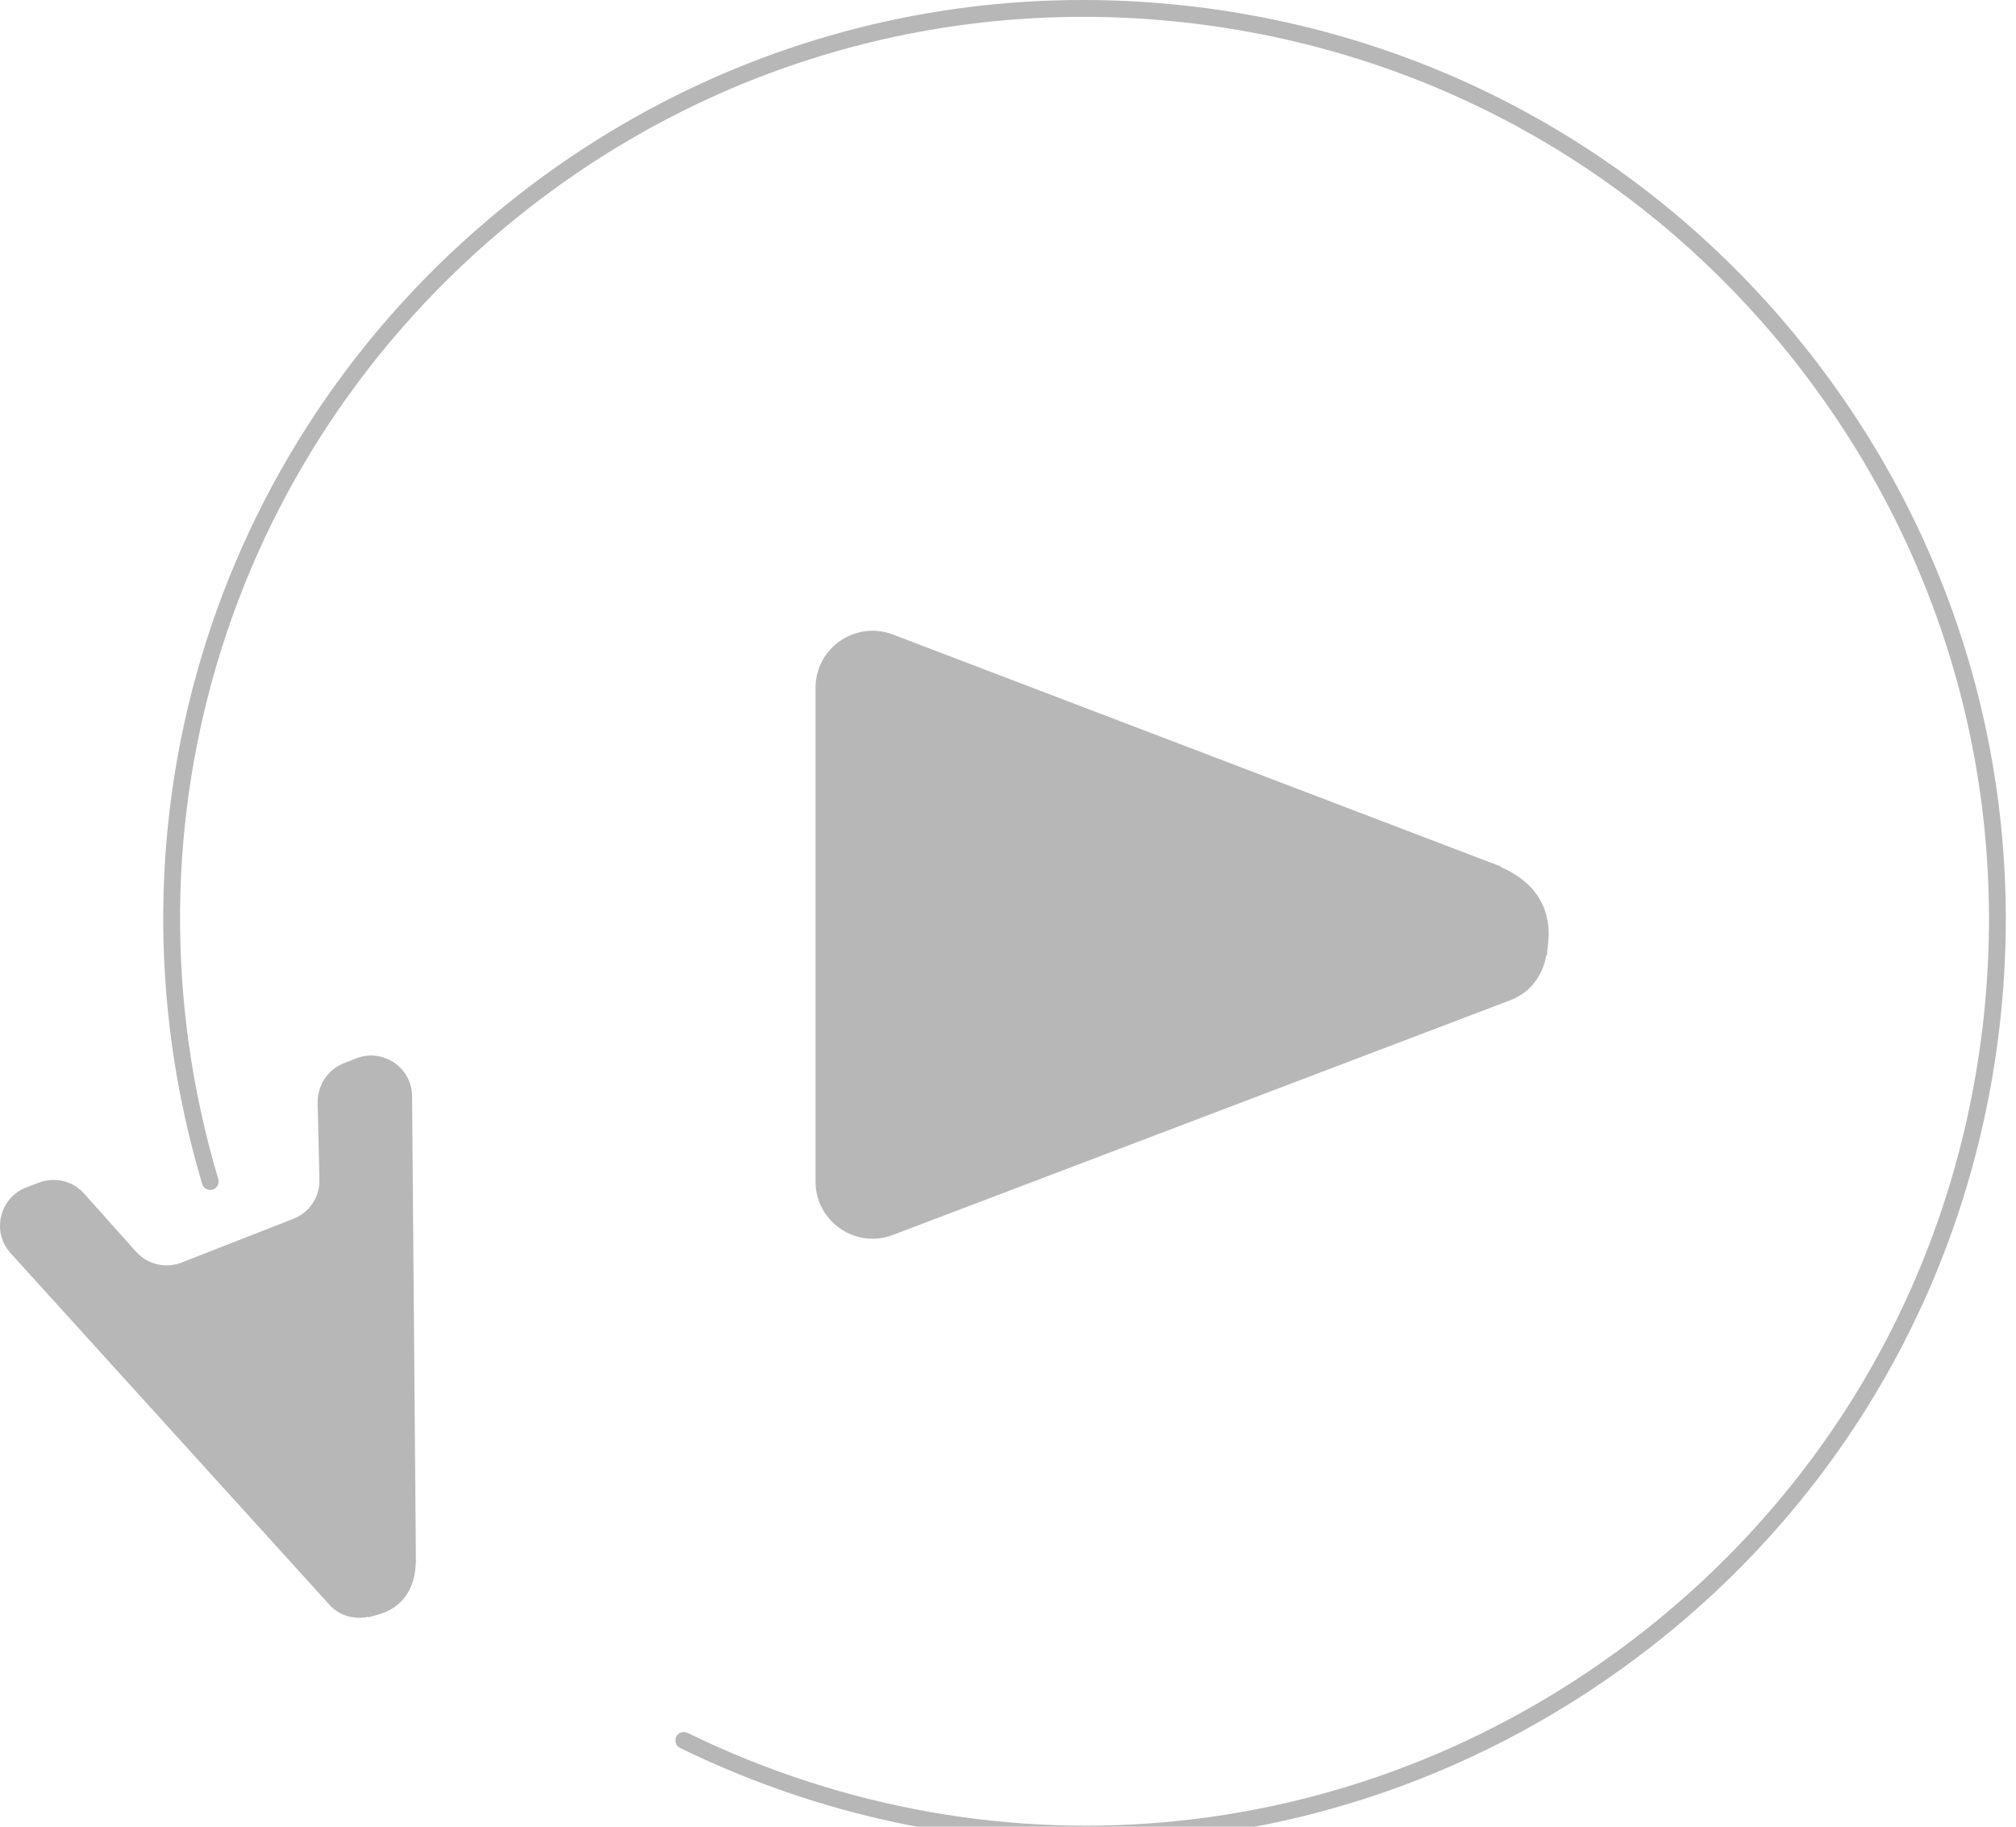 <?xml version="1.0" encoding="UTF-8"?>
<svg width="32px" height="29px" viewBox="0 0 32 29" version="1.1" xmlns="http://www.w3.org/2000/svg" xmlns:xlink="http://www.w3.org/1999/xlink">
    <!-- Generator: Sketch 58 (84663) - https://sketch.com -->
    <title>Artboard@2x</title>
    <desc>Created with Sketch.</desc>
    <g id="Artboard" stroke="none" stroke-width="1" fill="none" fill-rule="evenodd">
        <path d="M17.239,29.251 C15.055,29.251 12.856,28.756 10.795,27.75 C10.728,27.718 10.702,27.637 10.734,27.571 C10.766,27.505 10.846,27.479 10.912,27.51 C15.895,29.943 21.702,29.331 26.068,25.915 C29.085,23.551 31.002,20.154 31.464,16.35 C31.927,12.545 30.879,8.788 28.516,5.771 C26.153,2.753 22.756,0.837 18.951,0.374 C15.15,-0.087 11.39,0.958 8.372,3.321 C3.695,6.984 1.769,13.029 3.465,18.72 C3.486,18.791 3.446,18.864 3.375,18.886 C3.304,18.906 3.23,18.867 3.209,18.796 C1.482,12.998 3.444,6.842 8.208,3.112 C11.282,0.704 15.107,-0.362 18.984,0.109 C22.859,0.58 26.319,2.533 28.726,5.606 C31.134,8.68 32.2,12.507 31.729,16.382 C31.258,20.258 29.305,23.718 26.232,26.125 C23.591,28.192 20.432,29.251 17.239,29.251" id="Fill-33" fill="#B7B7B7"></path>
        <path d="M0.169,19.896 L5.234,25.482 C5.395,25.658 5.633,25.714 5.85,25.667 L5.853,25.675 C5.874,25.671 5.893,25.66 5.914,25.658 C5.93,25.651 5.946,25.651 5.961,25.644 C6.48,25.518 6.588,25.101 6.598,24.836 C6.599,24.824 6.604,24.813 6.602,24.803 L6.541,17.403 C6.539,16.949 6.079,16.636 5.656,16.802 L5.459,16.879 C5.204,16.979 5.041,17.226 5.042,17.501 L5.07,18.728 C5.077,19.002 4.912,19.25 4.657,19.349 L2.882,20.044 C2.63,20.142 2.343,20.075 2.161,19.873 L1.335,18.949 C1.156,18.746 0.866,18.678 0.613,18.777 L0.414,18.852 C-0.011,19.02 -0.137,19.561 0.169,19.896" id="Fill-35" fill="#B7B7B7"></path>
        <path d="M14.175,19.605 L23.987,15.874 C24.3,15.751 24.492,15.474 24.543,15.169 L24.552,15.169 C24.562,15.135 24.555,15.111 24.562,15.077 C24.565,15.056 24.569,15.034 24.569,15.01 C24.668,14.275 24.182,13.922 23.843,13.775 C23.828,13.765 23.819,13.753 23.802,13.748 L14.175,10.074 C13.583,9.848 12.945,10.284 12.945,10.919 L12.945,11.212 L12.945,18.46 L12.945,18.758 C12.945,19.394 13.583,19.832 14.175,19.605" id="Fill-38" fill="#B7B7B7"></path>
    </g>
</svg>